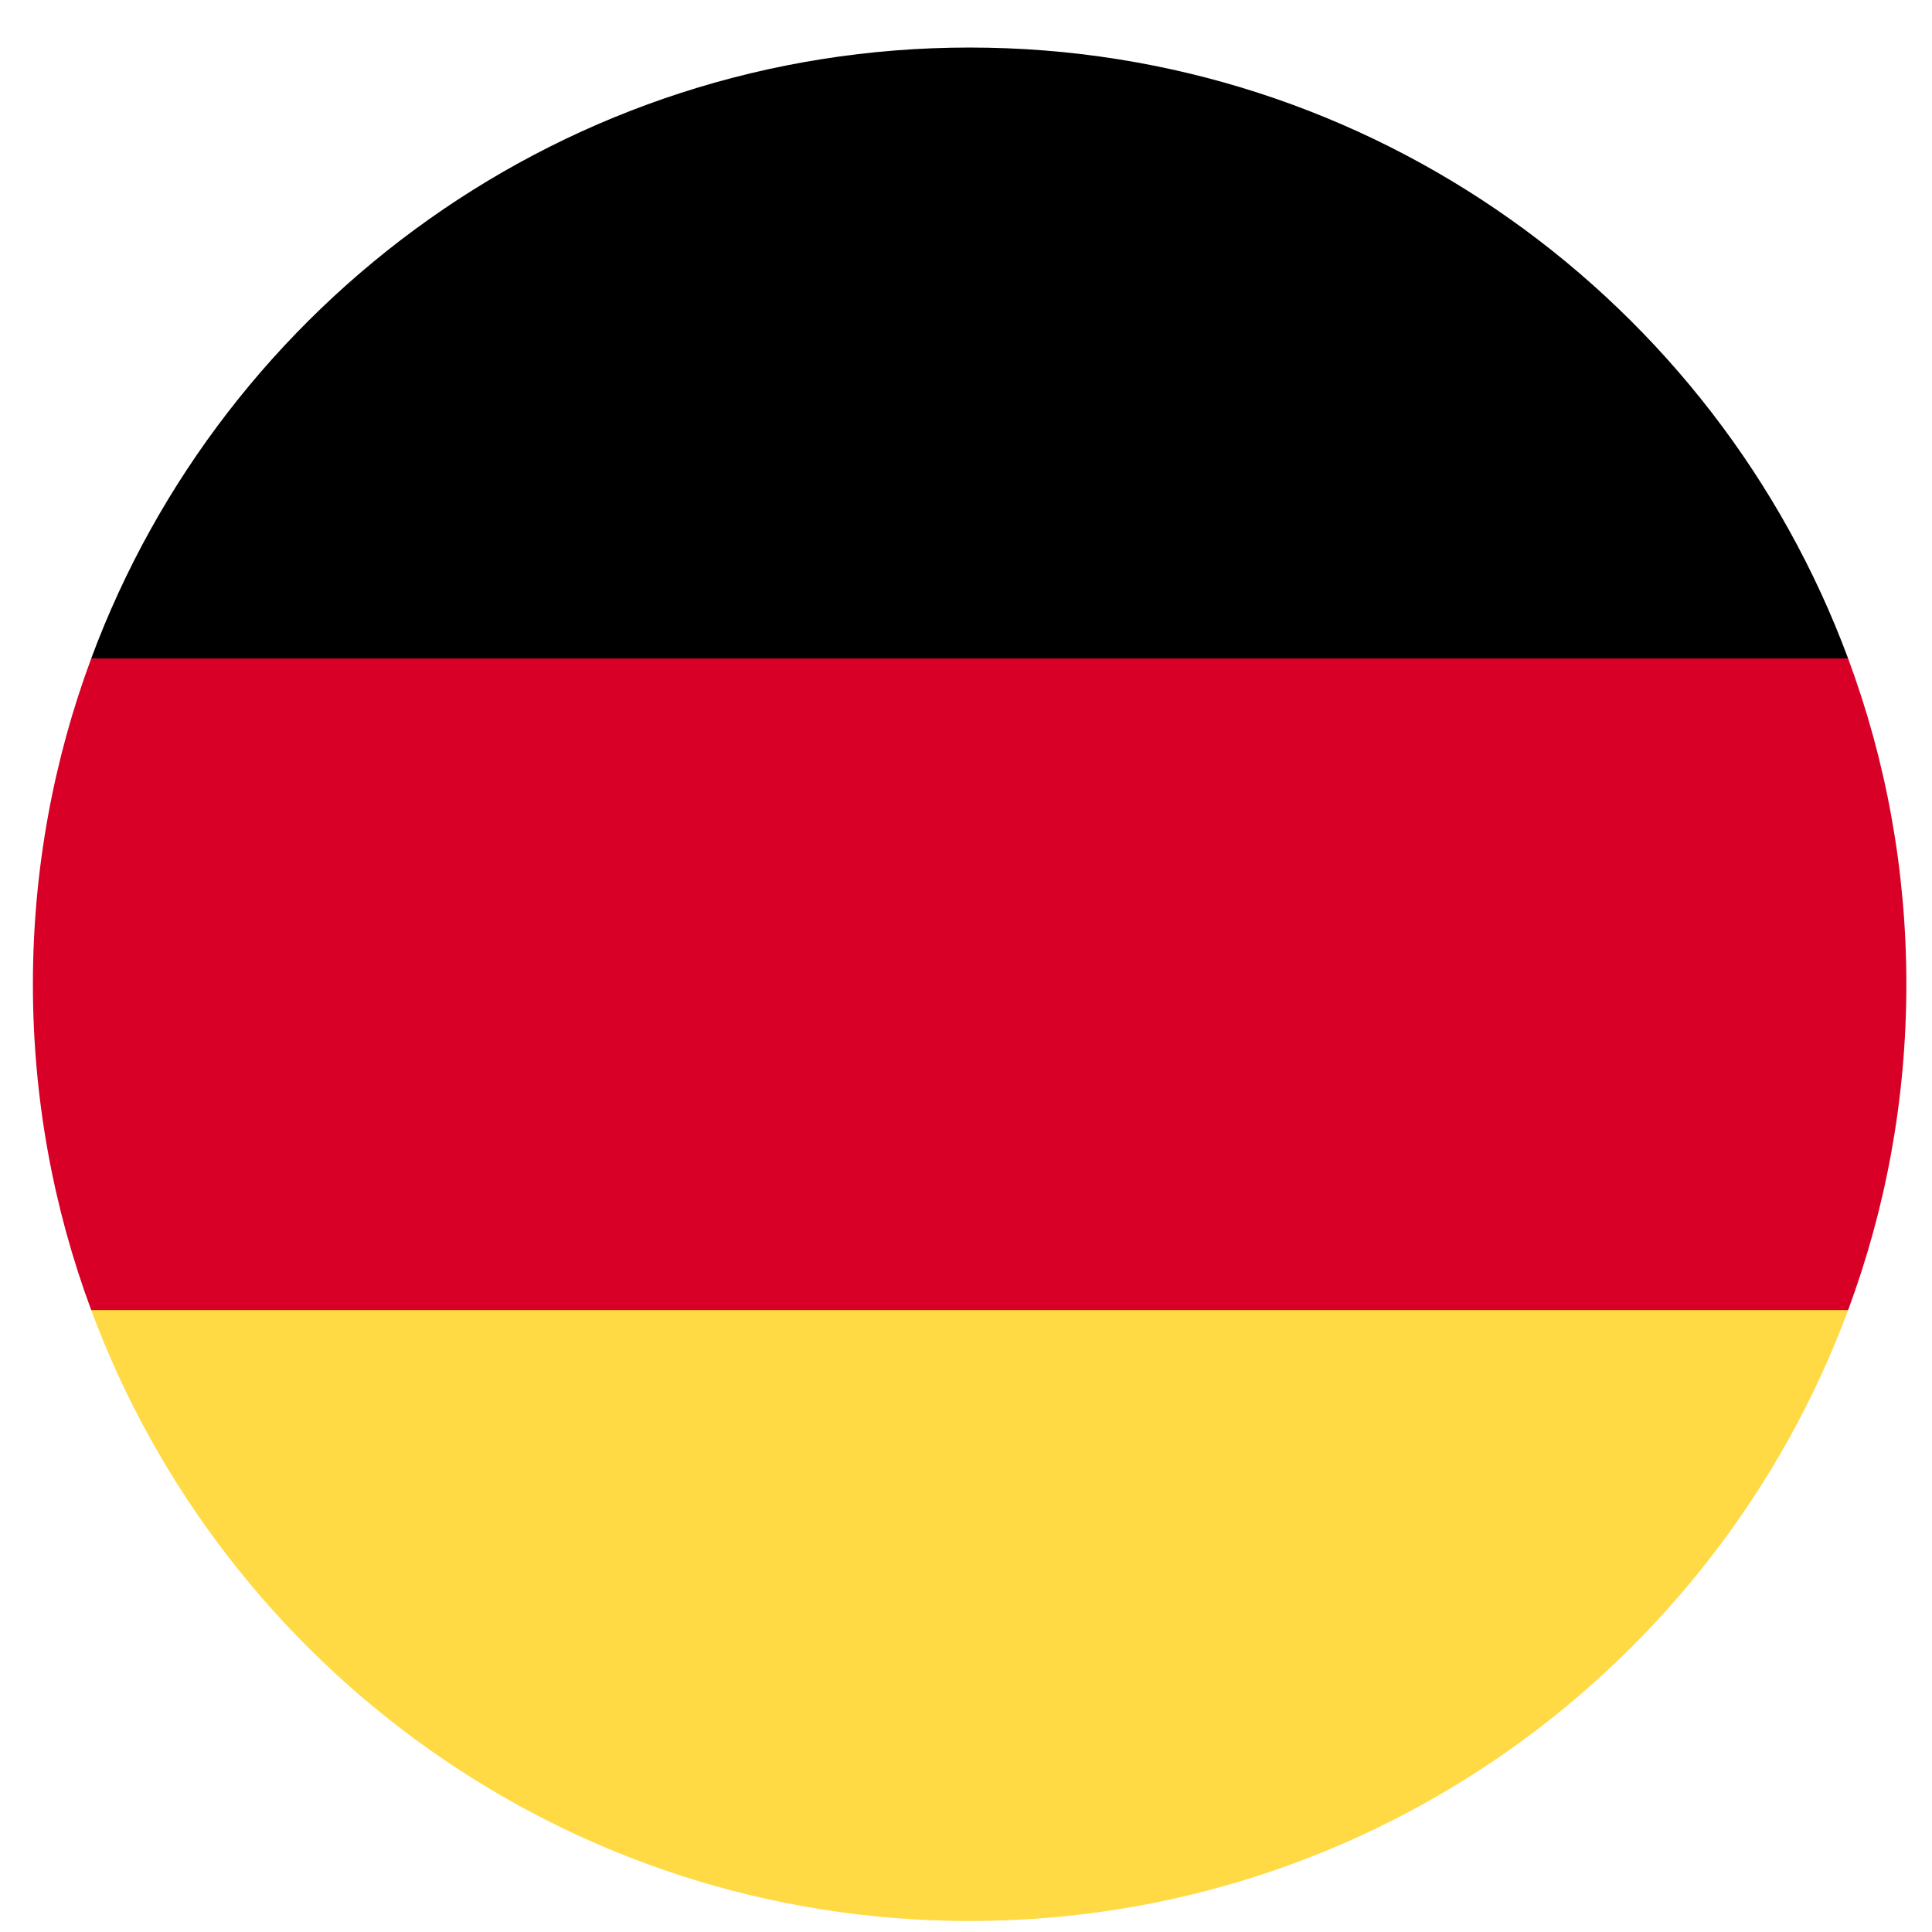 <svg width="33" height="33" viewBox="0 0 33 33" fill="none" xmlns="http://www.w3.org/2000/svg">
<g clip-path="url(#clip0_296_1316)">
<path d="M1.558 22.378C3.818 28.47 9.683 32.812 16.562 32.812C23.442 32.812 29.307 28.47 31.567 22.378L16.562 20.986L1.558 22.378Z" fill="#FFDA44"/>
<path d="M16.562 0.812C9.683 0.812 3.818 5.154 1.558 11.247L16.562 12.639L31.567 11.247C29.307 5.154 23.442 0.812 16.562 0.812Z" fill="black"/>
<path d="M1.558 11.247C0.915 12.98 0.562 14.855 0.562 16.812C0.562 18.769 0.915 20.644 1.558 22.377H31.567C32.211 20.644 32.562 18.769 32.562 16.812C32.562 14.855 32.211 12.98 31.567 11.247H1.558Z" fill="#D80027"/>
</g>
<defs>
<clipPath id="clip0_296_1316">
<rect width="32" height="32" fill="white" transform="translate(0.562 0.812)"/>
</clipPath>
</defs>
</svg>

